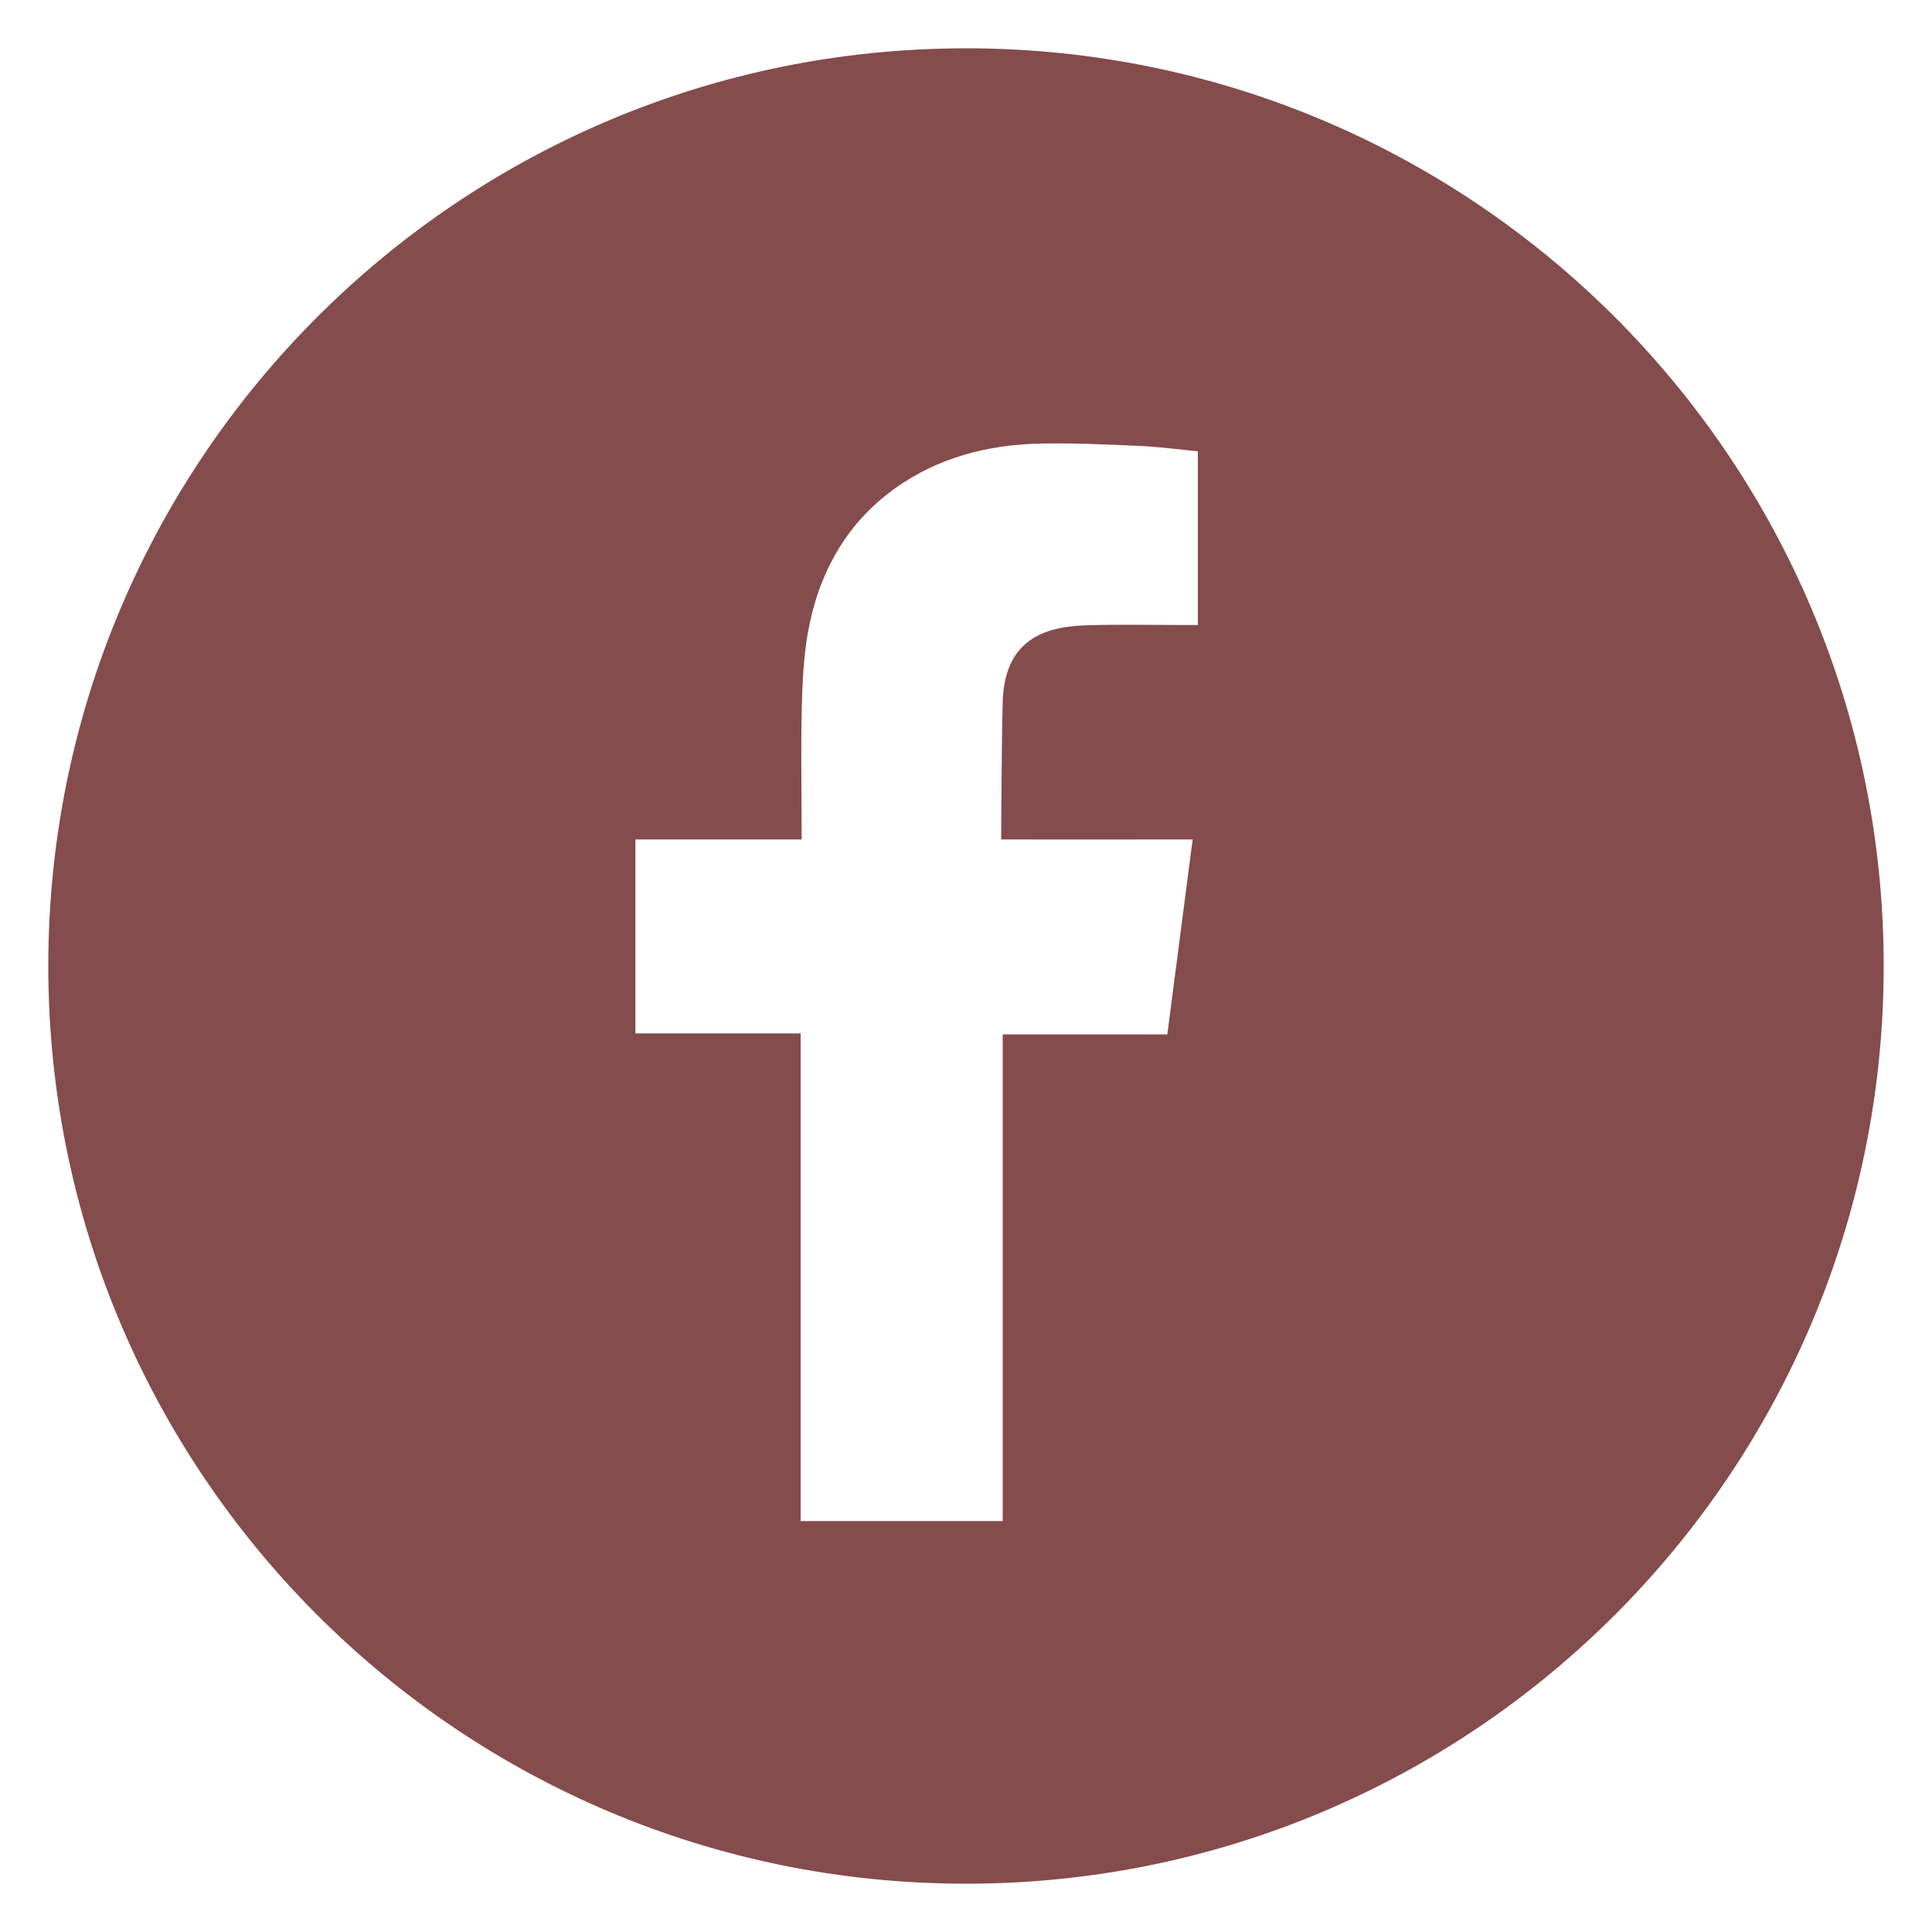 <?xml version="1.0" encoding="utf-8"?>
<!-- Generator: Adobe Illustrator 27.9.3, SVG Export Plug-In . SVG Version: 9.03 Build 53313)  -->
<svg version="1.1" id="Capa_1" xmlns="http://www.w3.org/2000/svg" xmlns:xlink="http://www.w3.org/1999/xlink" x="0px" y="0px"
	 viewBox="0 0 100 100" style="enable-background:new 0 0 100 100;" xml:space="preserve">
<style type="text/css">
	.st0{fill-rule:evenodd;clip-rule:evenodd;fill:#844C4C;}
</style>
<path class="st0" d="M50,2.5C23.77,2.5,2.5,23.77,2.5,50c0,26.23,21.27,47.5,47.5,47.5c26.23,0,47.5-21.27,47.5-47.5
	C97.5,23.77,76.23,2.5,50,2.5z M62.01,32.35c-0.29,0-0.5,0-0.71,0c-1.73,0-3.46-0.04-5.19,0.02c-2.37,0.09-4.12,0.99-4.21,3.95
	c-0.06,2.16-0.08,7.13-0.08,7.13s5.56,0.01,7.99,0c0.62,0,1.23,0,1.92,0c-0.45,3.44-0.87,6.75-1.31,10.09h-8.52v25.19H41.44V53.49
	h-8.55V43.45h8.6v-0.76c0-2.02-0.04-4.03,0.01-6.05c0.03-1.29,0.09-2.59,0.31-3.86c0.54-3.06,1.95-5.66,4.51-7.5
	c2.24-1.6,4.8-2.26,7.51-2.32c1.77-0.04,3.55,0.05,5.32,0.13c0.97,0.05,1.93,0.18,2.85,0.27V32.35z"/>
</svg>

